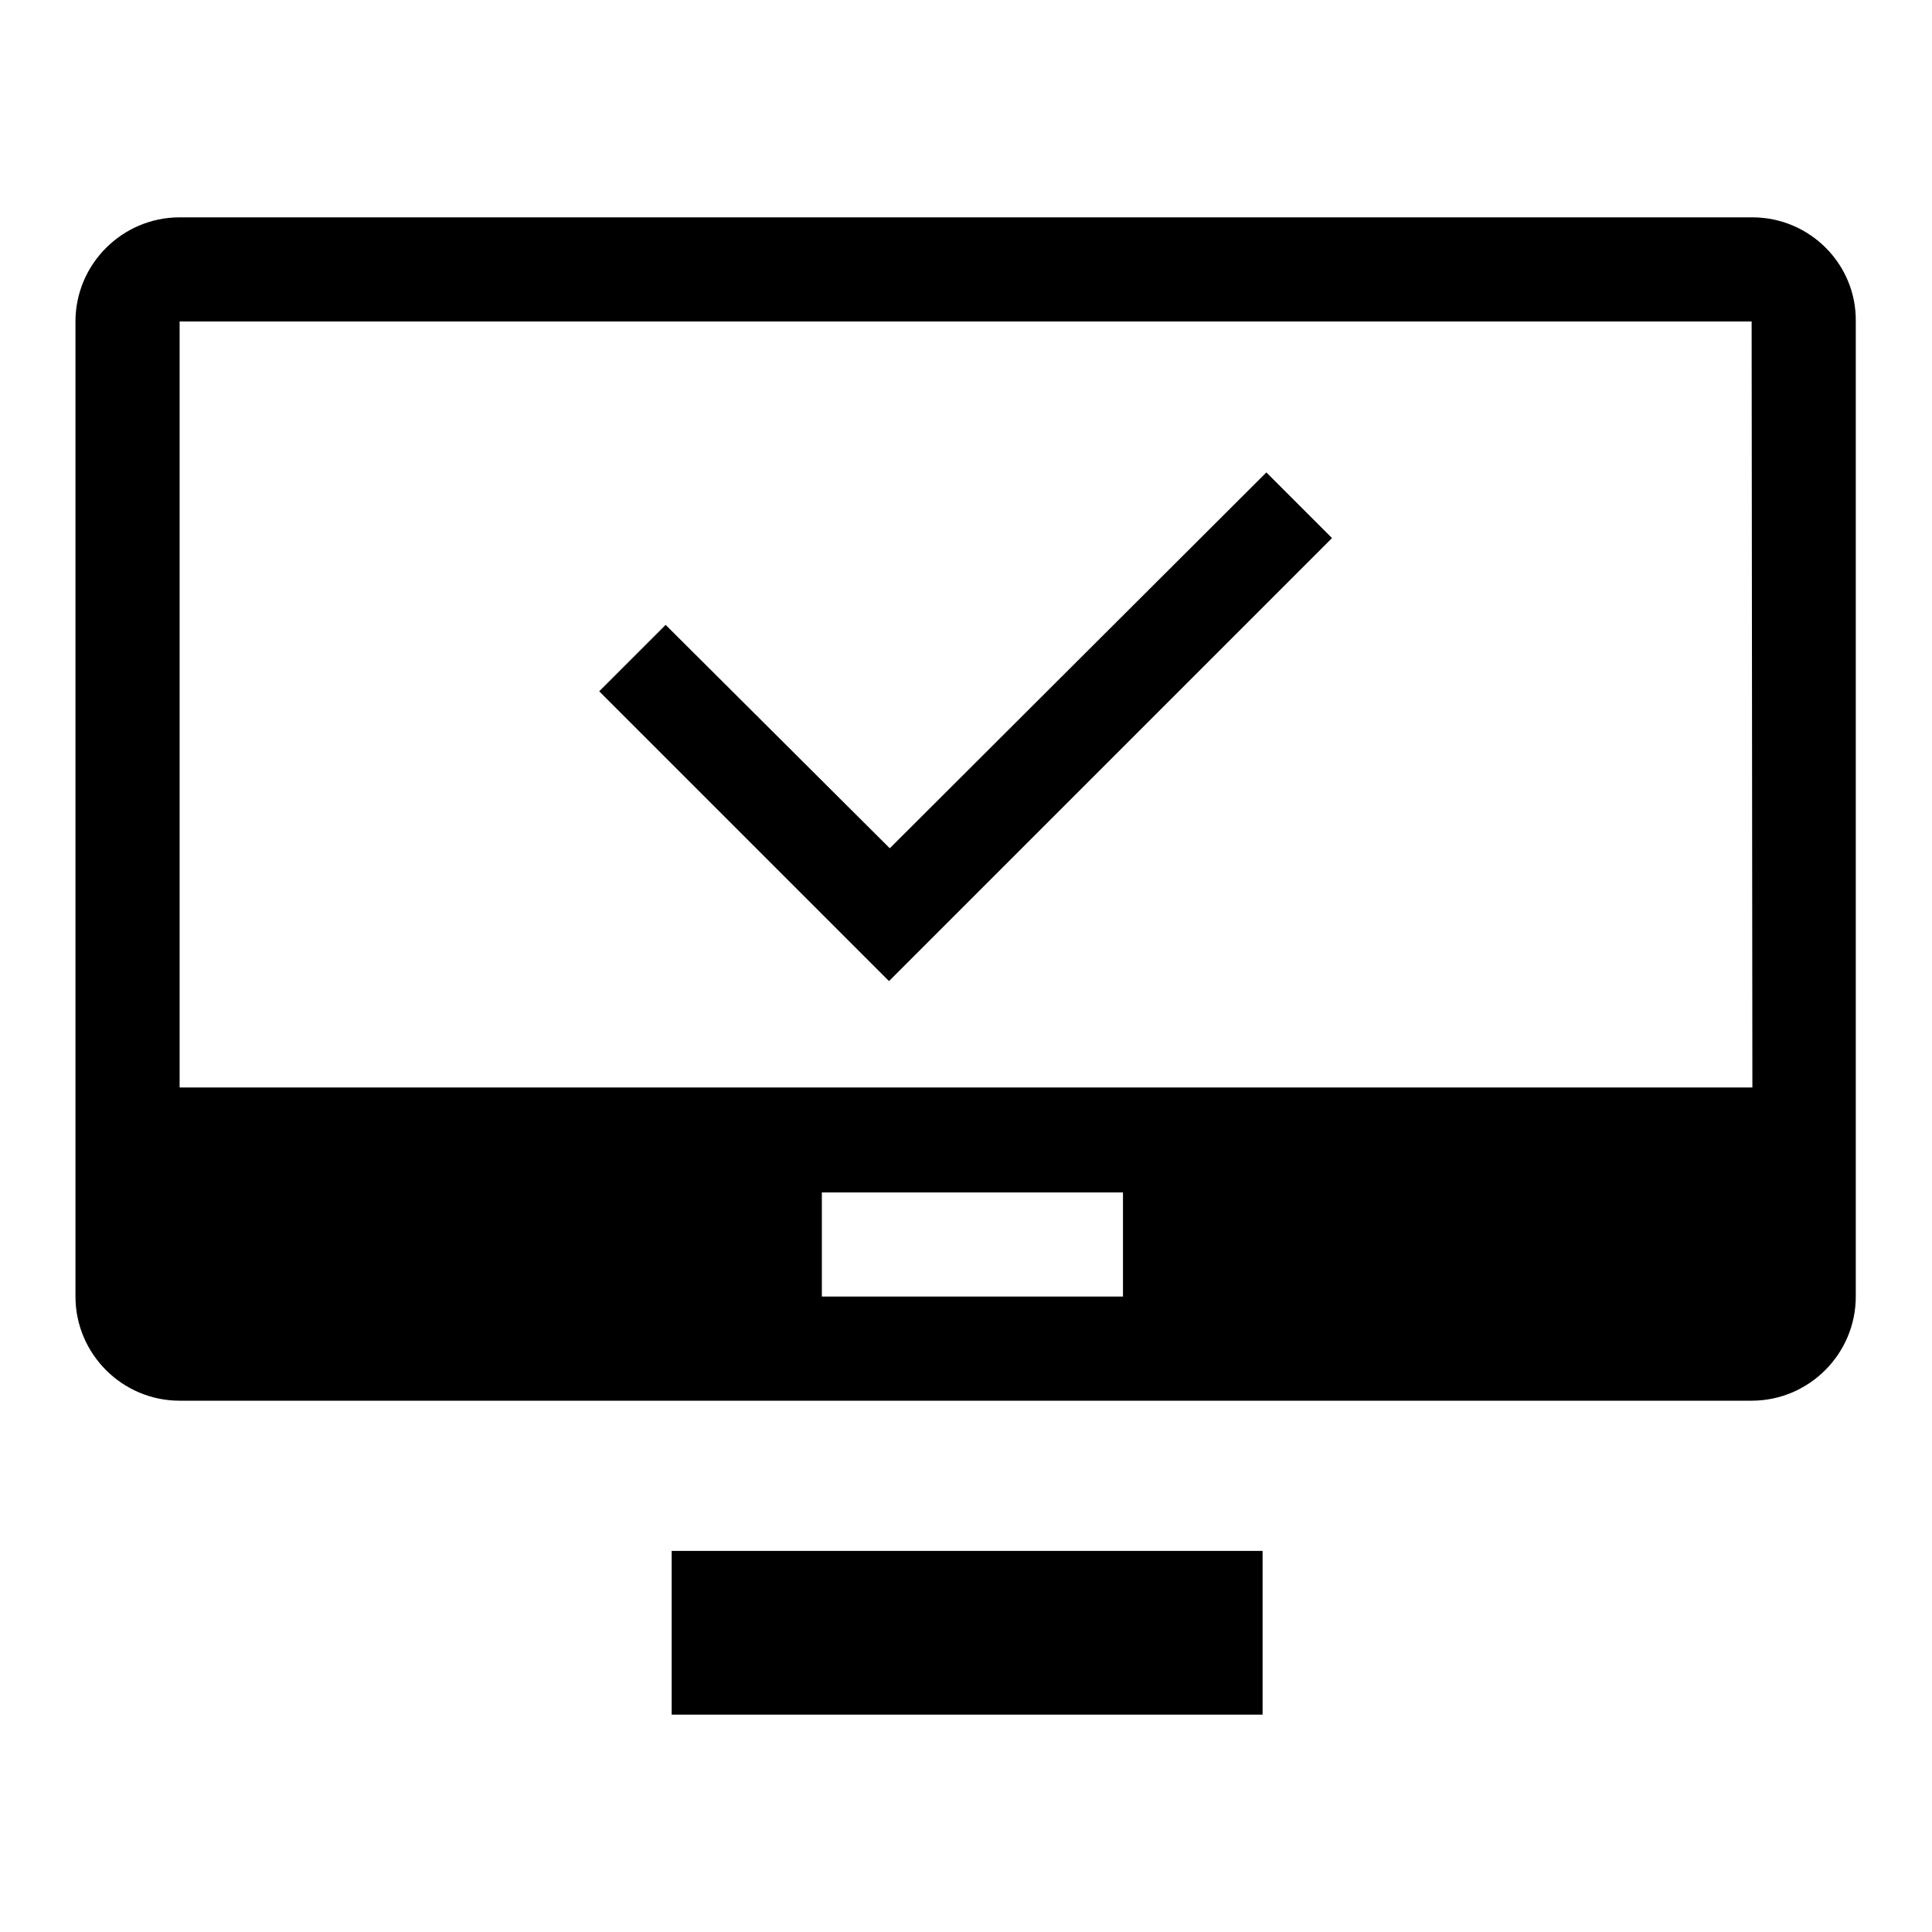 <?xml version="1.0" encoding="utf-8"?>
<!-- Svg Vector Icons : http://www.onlinewebfonts.com/icon -->
<!DOCTYPE svg PUBLIC "-//W3C//DTD SVG 1.1//EN" "http://www.w3.org/Graphics/SVG/1.1/DTD/svg11.dtd">
<svg version="1.1" xmlns="http://www.w3.org/2000/svg" xmlns:xlink="http://www.w3.org/1999/xlink" x="0px" y="0px" viewBox="0 0 256 256" enable-background="new 0 0 256 256" xml:space="preserve">
<g><g><path fill="#000000" d="M89,227.2h78.3v-21.7H89V227.2L89,227.2L89,227.2z M232.2,28.8H23.8C16.2,28.8,10,35,10,42.6v129.2c0,7.6,6.2,13.8,13.8,13.8h208.3c7.6,0,13.8-6.2,13.8-13.8V42.6C246,35,239.8,28.8,232.2,28.8L232.2,28.8L232.2,28.8z M148.8,171.8h-39.9V158h39.9L148.8,171.8L148.8,171.8L148.8,171.8z M232.2,144.1H23.8V42.6h208.3L232.2,144.1L232.2,144.1L232.2,144.1z"/><path fill="#000000" d="M176.5,71.3l-8.7-8.7l-49.9,49.8L88.2,82.8l-8.8,8.8l38.4,38.4l8.4-8.4l0,0L176.5,71.3L176.5,71.3z"/></g></g>
</svg>